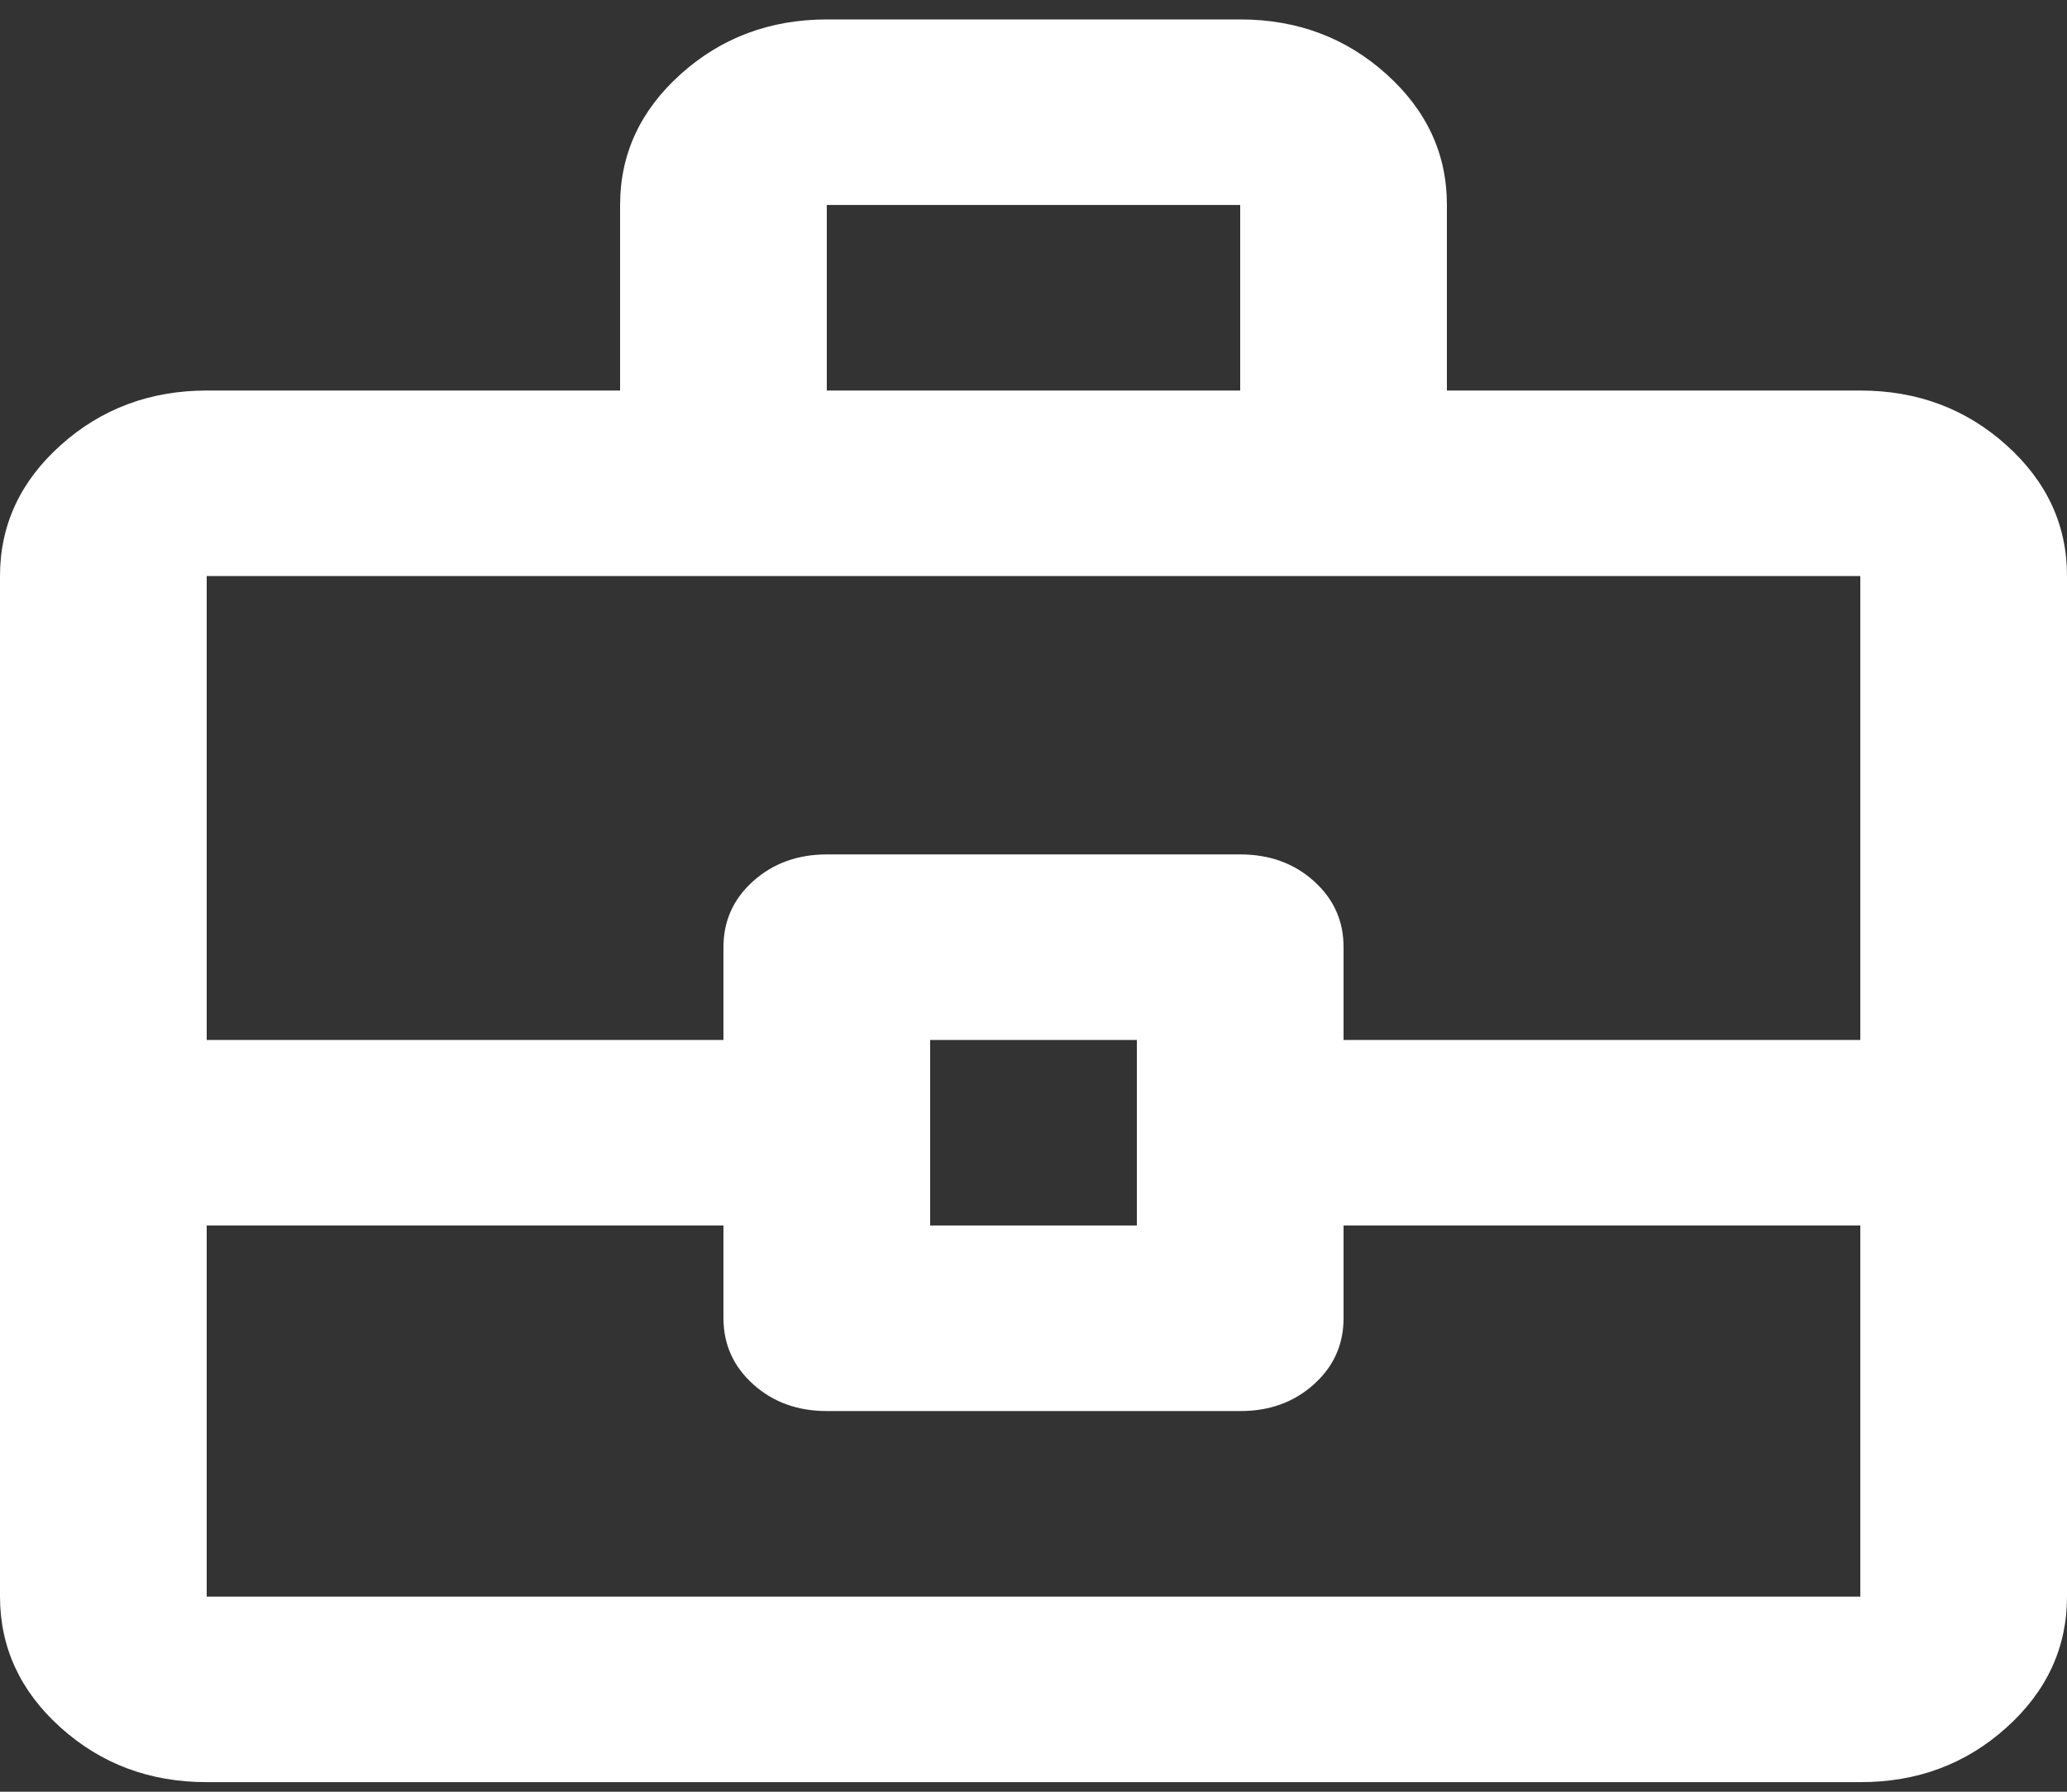 <?xml version="1.0" encoding="UTF-8"?>
<svg xmlns="http://www.w3.org/2000/svg" width="60" height="52" viewBox="0 0 60 52" fill="none">
  <rect x="0" y="0" width="60" height="52" fill="#333333" stroke="none"/>
  <path d="M6 51.722C4.35 51.722 2.938 51.195 1.764 50.141C0.59 49.088 0.002 47.819 0 46.337V16.719C0 15.238 0.588 13.971 1.764 12.917C2.94 11.864 4.352 11.336 6 11.334H18V5.949C18 4.468 18.588 3.201 19.764 2.147C20.94 1.093 22.352 0.566 24 0.564H36C37.65 0.564 39.063 1.092 40.239 2.147C41.415 3.203 42.002 4.47 42 5.949V11.334H54C55.65 11.334 57.063 11.862 58.239 12.917C59.415 13.973 60.002 15.24 60 16.719V46.337C60 47.818 59.413 49.086 58.239 50.141C57.065 51.197 55.652 51.724 54 51.722H6ZM24 11.334H36V5.949H24V11.334ZM54 35.567H39V38.259C39 39.022 38.712 39.662 38.136 40.179C37.56 40.696 36.848 40.954 36 40.952H24C23.15 40.952 22.438 40.693 21.864 40.176C21.29 39.659 21.002 39.02 21 38.259V35.567H6V46.337H54V35.567ZM27 35.567H33V30.182H27V35.567ZM6 30.182H21V27.489C21 26.726 21.288 26.087 21.864 25.572C22.44 25.057 23.152 24.798 24 24.797H36C36.85 24.797 37.563 25.055 38.139 25.572C38.715 26.089 39.002 26.728 39 27.489V30.182H54V16.719H6V30.182Z" fill="white"></path>
</svg>
